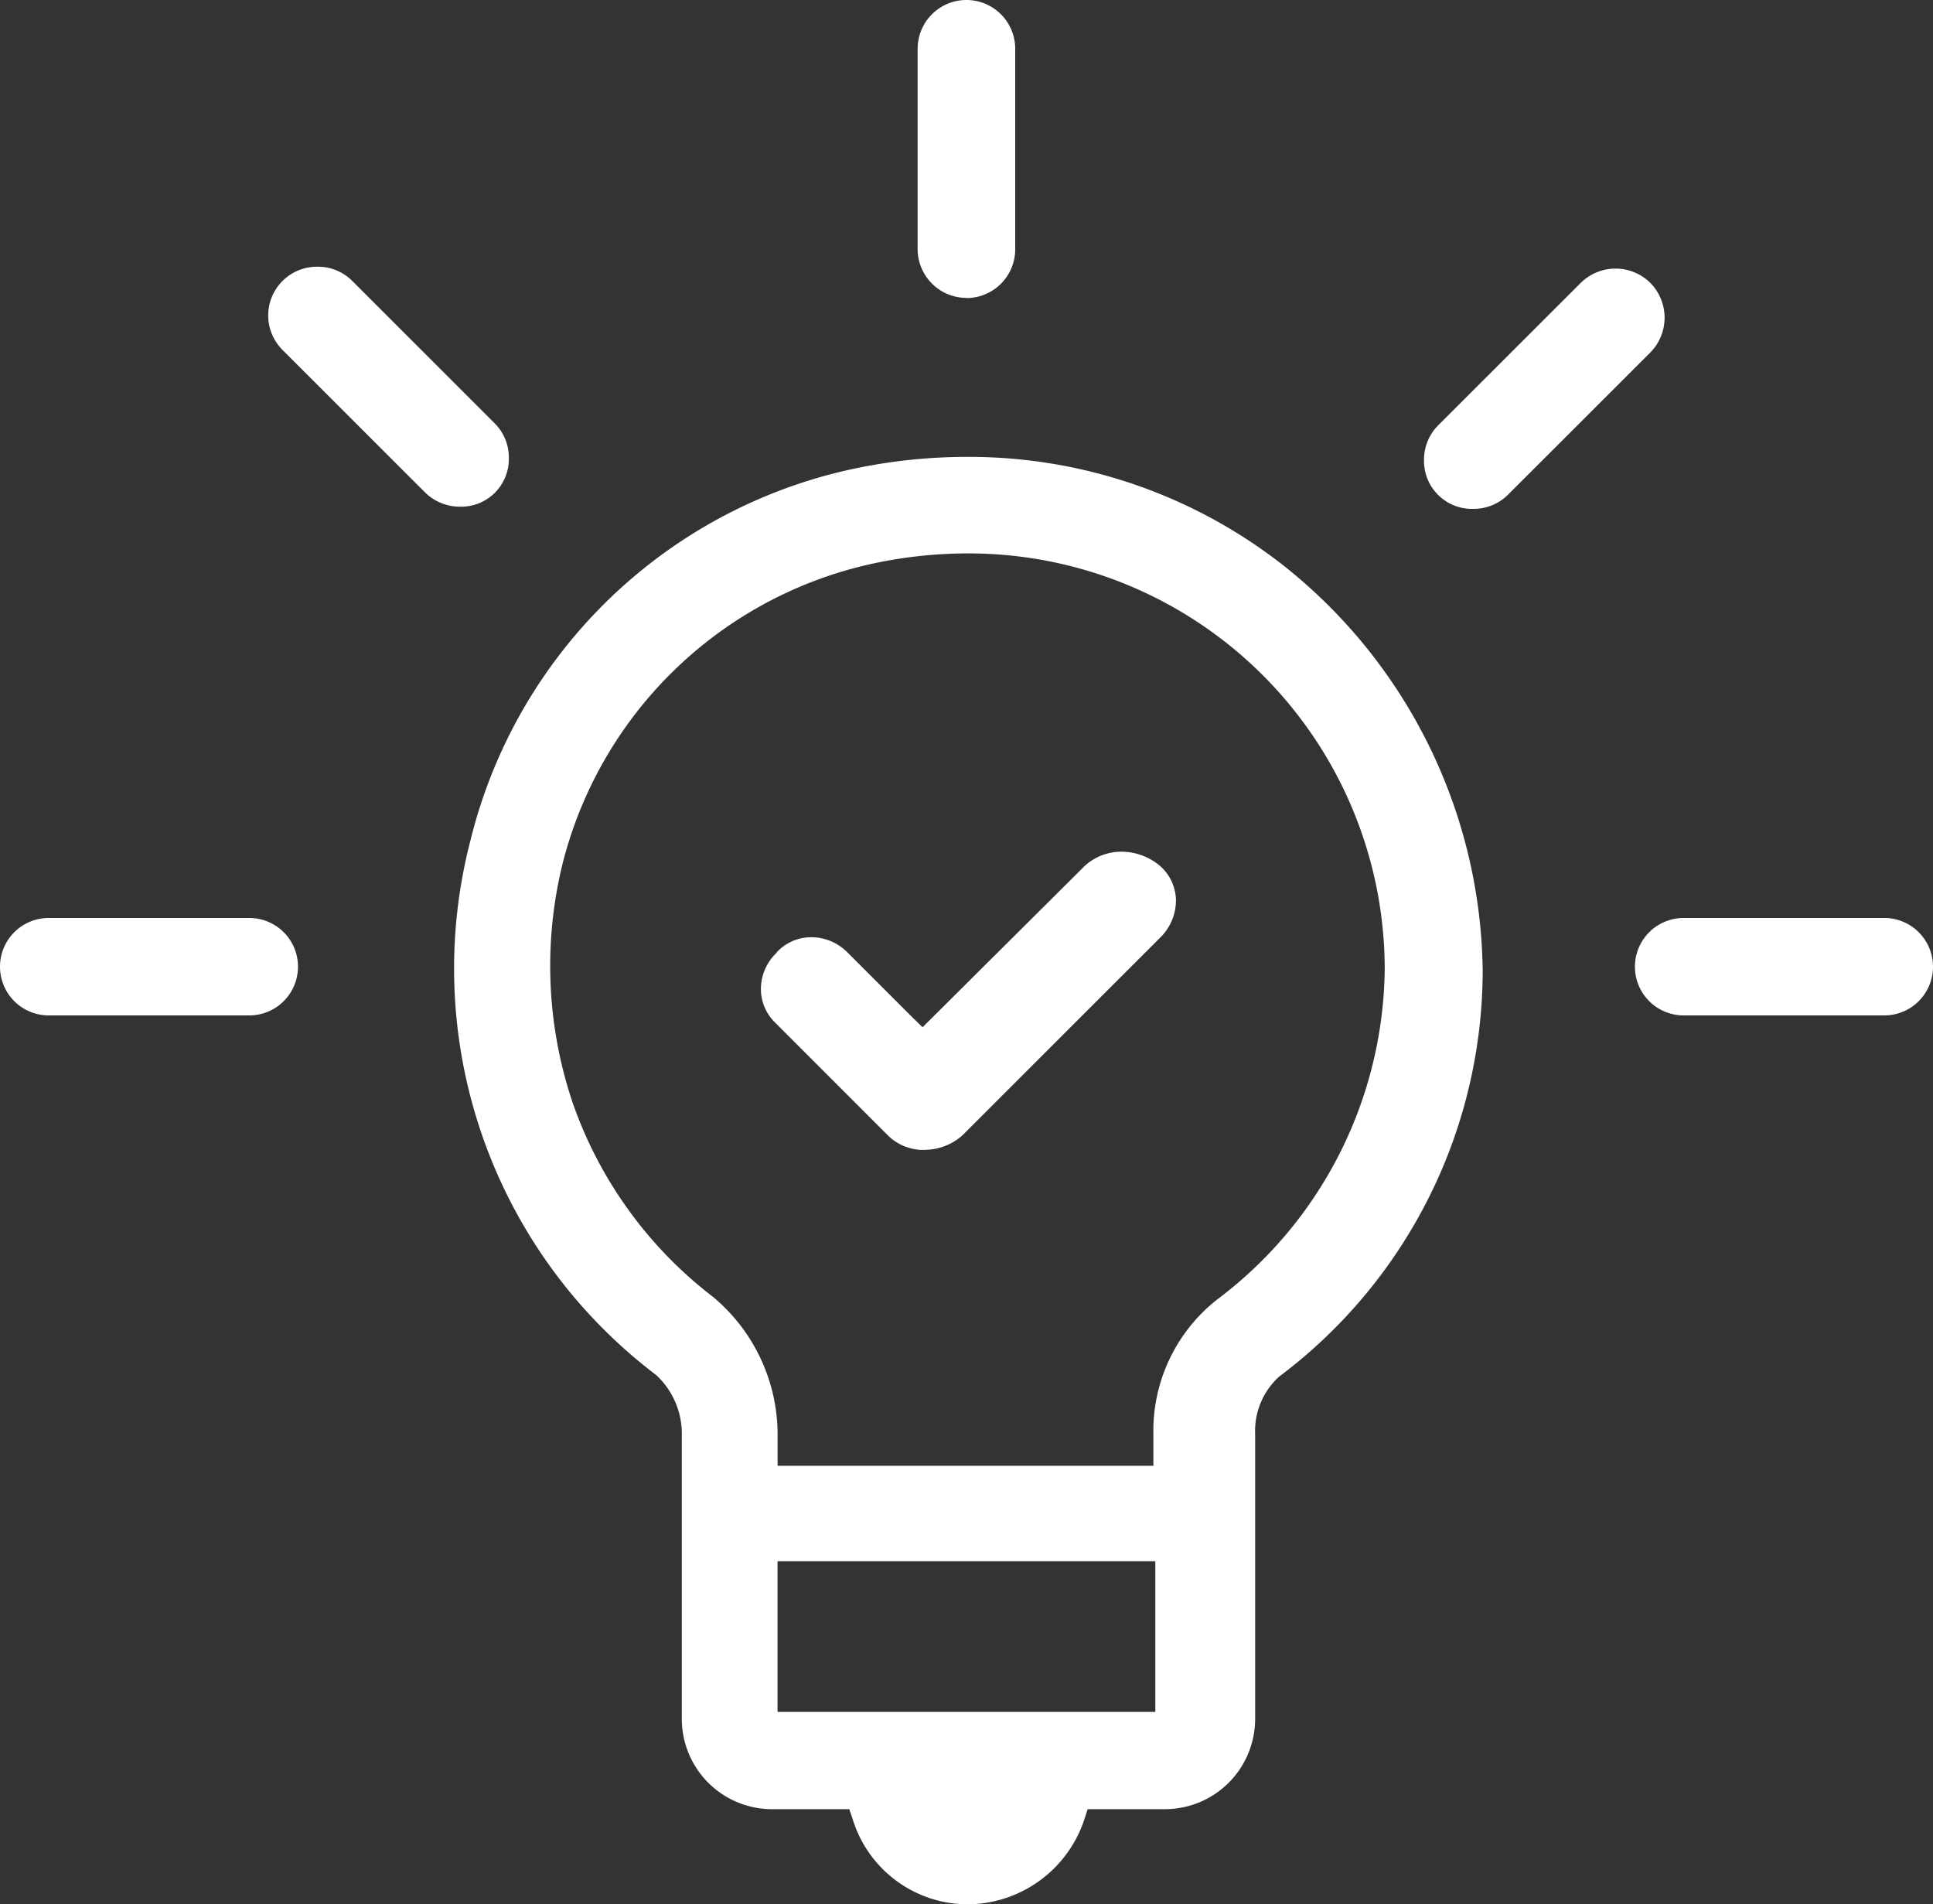 <svg xmlns="http://www.w3.org/2000/svg" width="25" height="24.624" viewBox="0 0 25 24.624">
  <rect x="0" y="0" width="25" height="24.624" fill="#333333" stroke="none"/>
  <path id="Subtraction_20" data-name="Subtraction 20" d="M12.524,24.624a1.558,1.558,0,0,1-1.494-1.094l-.046-.136h-1a1.168,1.168,0,0,1-1.166-1.166v-3.66a1.035,1.035,0,0,0-.335-.791l-.011-.008a6.592,6.592,0,0,1-2.386-6.908A6.5,6.5,0,0,1,10.913,6.09,7.047,7.047,0,0,1,12.5,5.908a6.582,6.582,0,0,1,4.128,1.427,6.783,6.783,0,0,1,2.548,5.218,6.57,6.57,0,0,1-2.624,5.241l-.011.009a.947.947,0,0,0-.308.737v3.688a1.168,1.168,0,0,1-1.166,1.166h-1l-.044.136A1.6,1.6,0,0,1,12.524,24.624Zm-2.468-4.436v1.948h4.886V20.188ZM12.509,7.156a5.834,5.834,0,0,0-1.311.152,5.3,5.3,0,0,0-3.916,3.836A5.535,5.535,0,0,0,7.41,14.27a5.4,5.4,0,0,0,1.812,2.5,2.321,2.321,0,0,1,.835,1.8v.383h4.86v-.411a2.159,2.159,0,0,1,.828-1.741,5.413,5.413,0,0,0,2.164-4.274,5.381,5.381,0,0,0-5.4-5.371Zm-.544,7.713a.654.654,0,0,1-.475-.181l-1.442-1.442-.007-.008a.608.608,0,0,1-.2-.434.648.648,0,0,1,.2-.481l.009-.014a.607.607,0,0,1,.442-.19.659.659,0,0,1,.472.2l.828.828.14.136L14.026,11.2a.7.7,0,0,1,.483-.187.777.777,0,0,1,.5.189.607.607,0,0,1,.2.432.673.673,0,0,1-.2.486l-2.561,2.56A.74.74,0,0,1,11.966,14.868Zm12.4-1.739H21.775a.63.63,0,1,1,0-1.26H24.37a.63.63,0,1,1,0,1.26Zm-21.146,0H.63a.63.63,0,1,1,0-1.26H3.224a.63.63,0,1,1,0,1.26ZM19.051,6.58a.62.62,0,0,1-.634-.633A.629.629,0,0,1,18.6,5.5l1.844-1.842a.64.64,0,0,1,.9,0,.641.641,0,0,1,0,.9L19.5,6.4A.628.628,0,0,1,19.051,6.58Zm-13.1-.028a.643.643,0,0,1-.449-.18L3.656,4.527a.63.63,0,0,1,.451-1.078.623.623,0,0,1,.446.181L6.4,5.476a.625.625,0,0,1,.181.446.617.617,0,0,1-.629.63Zm6.549-2.7a.632.632,0,0,1-.632-.63V.631a.631.631,0,0,1,1.262,0V3.224A.631.631,0,0,1,12.5,3.854Z" fill="#fff"/>
</svg>
